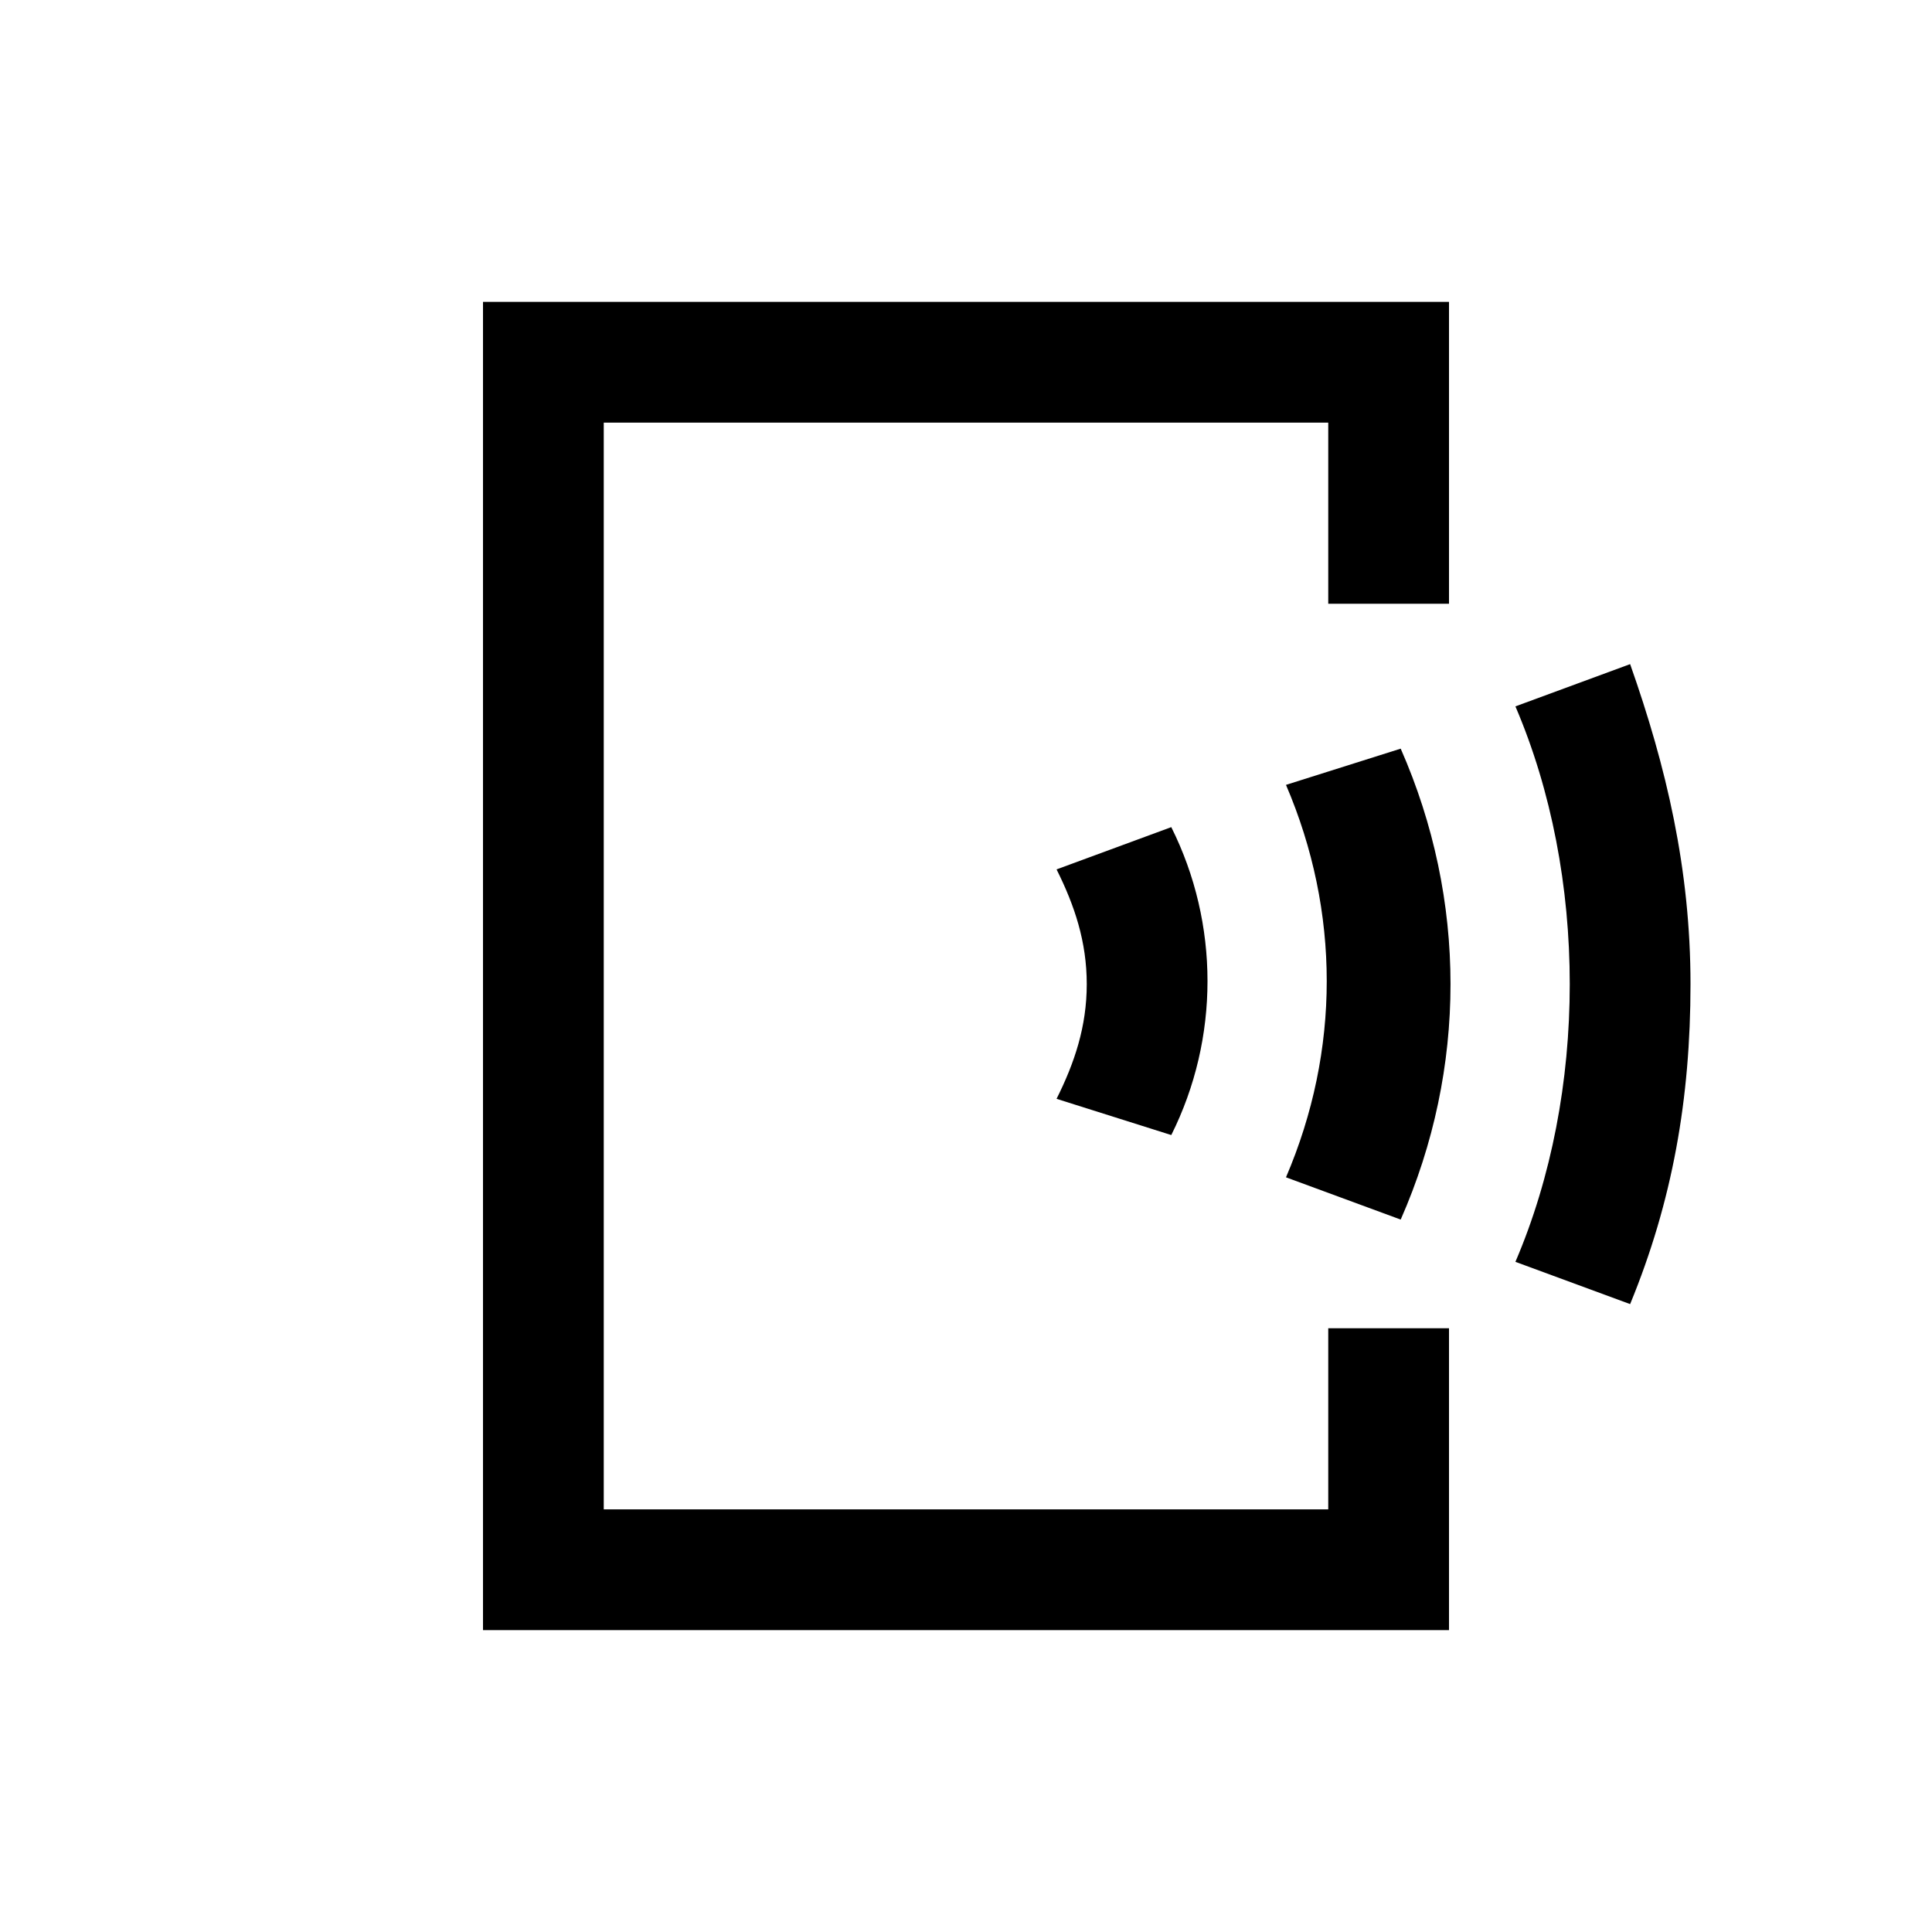<svg class="Icons_force-white-icons__c3WXK FeatureList_list-icon__Kg0wR" data-sanitized-aria-label="audio_output" aria-label="audio_output" xml:space="preserve" viewBox="0 0 32 32" xmlns="http://www.w3.org/2000/svg"><path style="fill:#000" d="M8 27h16v-5h-2v3H10V7h12v3h2V5H8z"></path><path style="fill:#000" d="M19.4 18.8c.8-1.6.8-3.5 0-5.1l-1.9.7c.3.6.5 1.2.5 1.9s-.2 1.3-.5 1.9l1.9.6zm3.8 1.4c1.1-2.5 1.1-5.3 0-7.8l-1.9.6c.9 2.1.9 4.4 0 6.5l1.9.7zM27 11l-1.9.7c.6 1.4.9 3 .9 4.6 0 1.6-.3 3.2-.9 4.6l1.9.7c.7-1.7 1-3.4 1-5.3s-.4-3.6-1-5.3z"></path></svg>